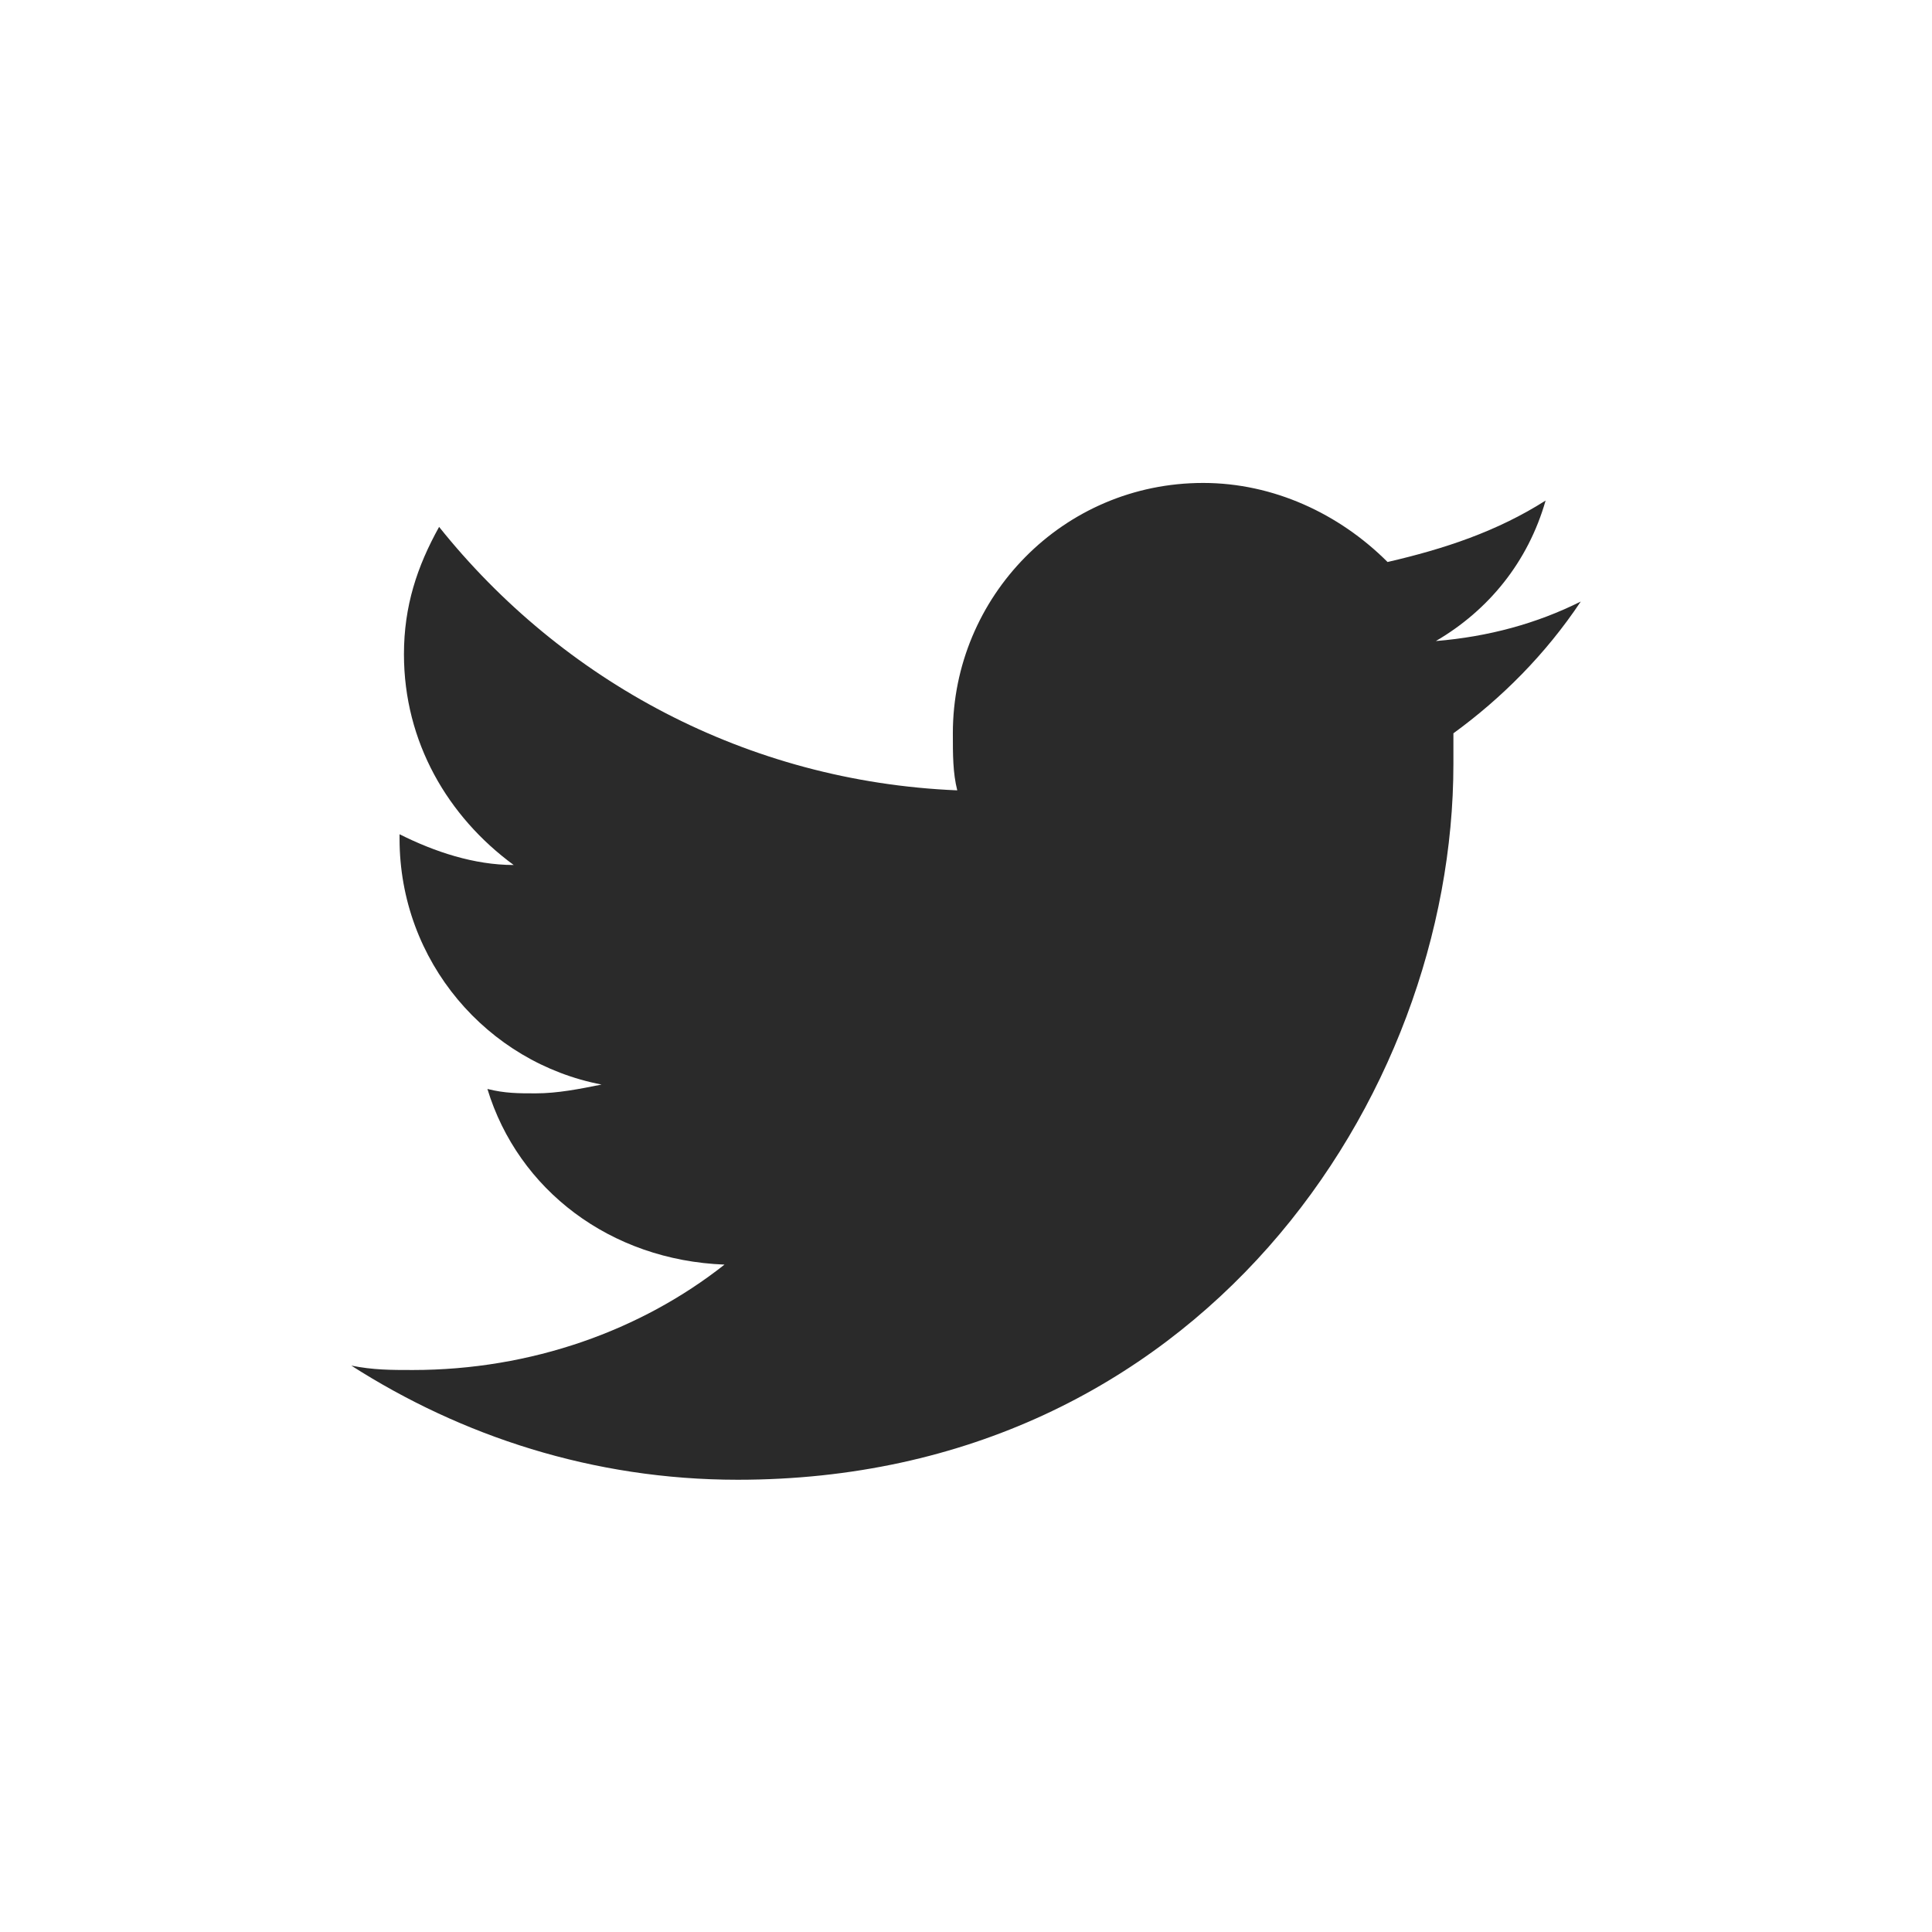 <?xml version="1.0" encoding="utf-8"?>
<!-- Generated by IcoMoon.io -->
<!DOCTYPE svg PUBLIC "-//W3C//DTD SVG 1.1//EN" "http://www.w3.org/Graphics/SVG/1.1/DTD/svg11.dtd">
<svg version="1.1" xmlns="http://www.w3.org/2000/svg" xmlns:xlink="http://www.w3.org/1999/xlink" width="36" height="36" viewBox="0 0 36 36">
<g>
</g>
	<path d="M29.455 11.209c-0.818 0.409-1.718 0.655-2.7 0.736 0.982-0.573 1.718-1.473 2.045-2.618-0.9 0.573-1.882 0.9-2.945 1.145-0.9-0.9-2.127-1.473-3.436-1.473-2.618 0-4.664 2.127-4.664 4.664 0 0.409 0 0.736 0.082 1.064-3.927-0.164-7.364-2.045-9.655-4.909-0.409 0.736-0.655 1.473-0.655 2.373 0 1.636 0.818 3.027 2.045 3.927-0.736 0-1.473-0.245-2.127-0.573v0.082c0 2.291 1.636 4.173 3.764 4.582-0.409 0.082-0.818 0.164-1.227 0.164-0.327 0-0.573 0-0.9-0.082 0.573 1.882 2.291 3.191 4.418 3.273-1.555 1.227-3.6 1.964-5.809 1.964-0.409 0-0.736 0-1.145-0.082 2.045 1.309 4.5 2.127 7.2 2.127 8.591 0 13.336-7.118 13.336-13.336 0-0.245 0-0.409 0-0.573 0.9-0.655 1.718-1.473 2.373-2.455z" fill="rgba(42, 42, 42, 1)" />
</svg>
